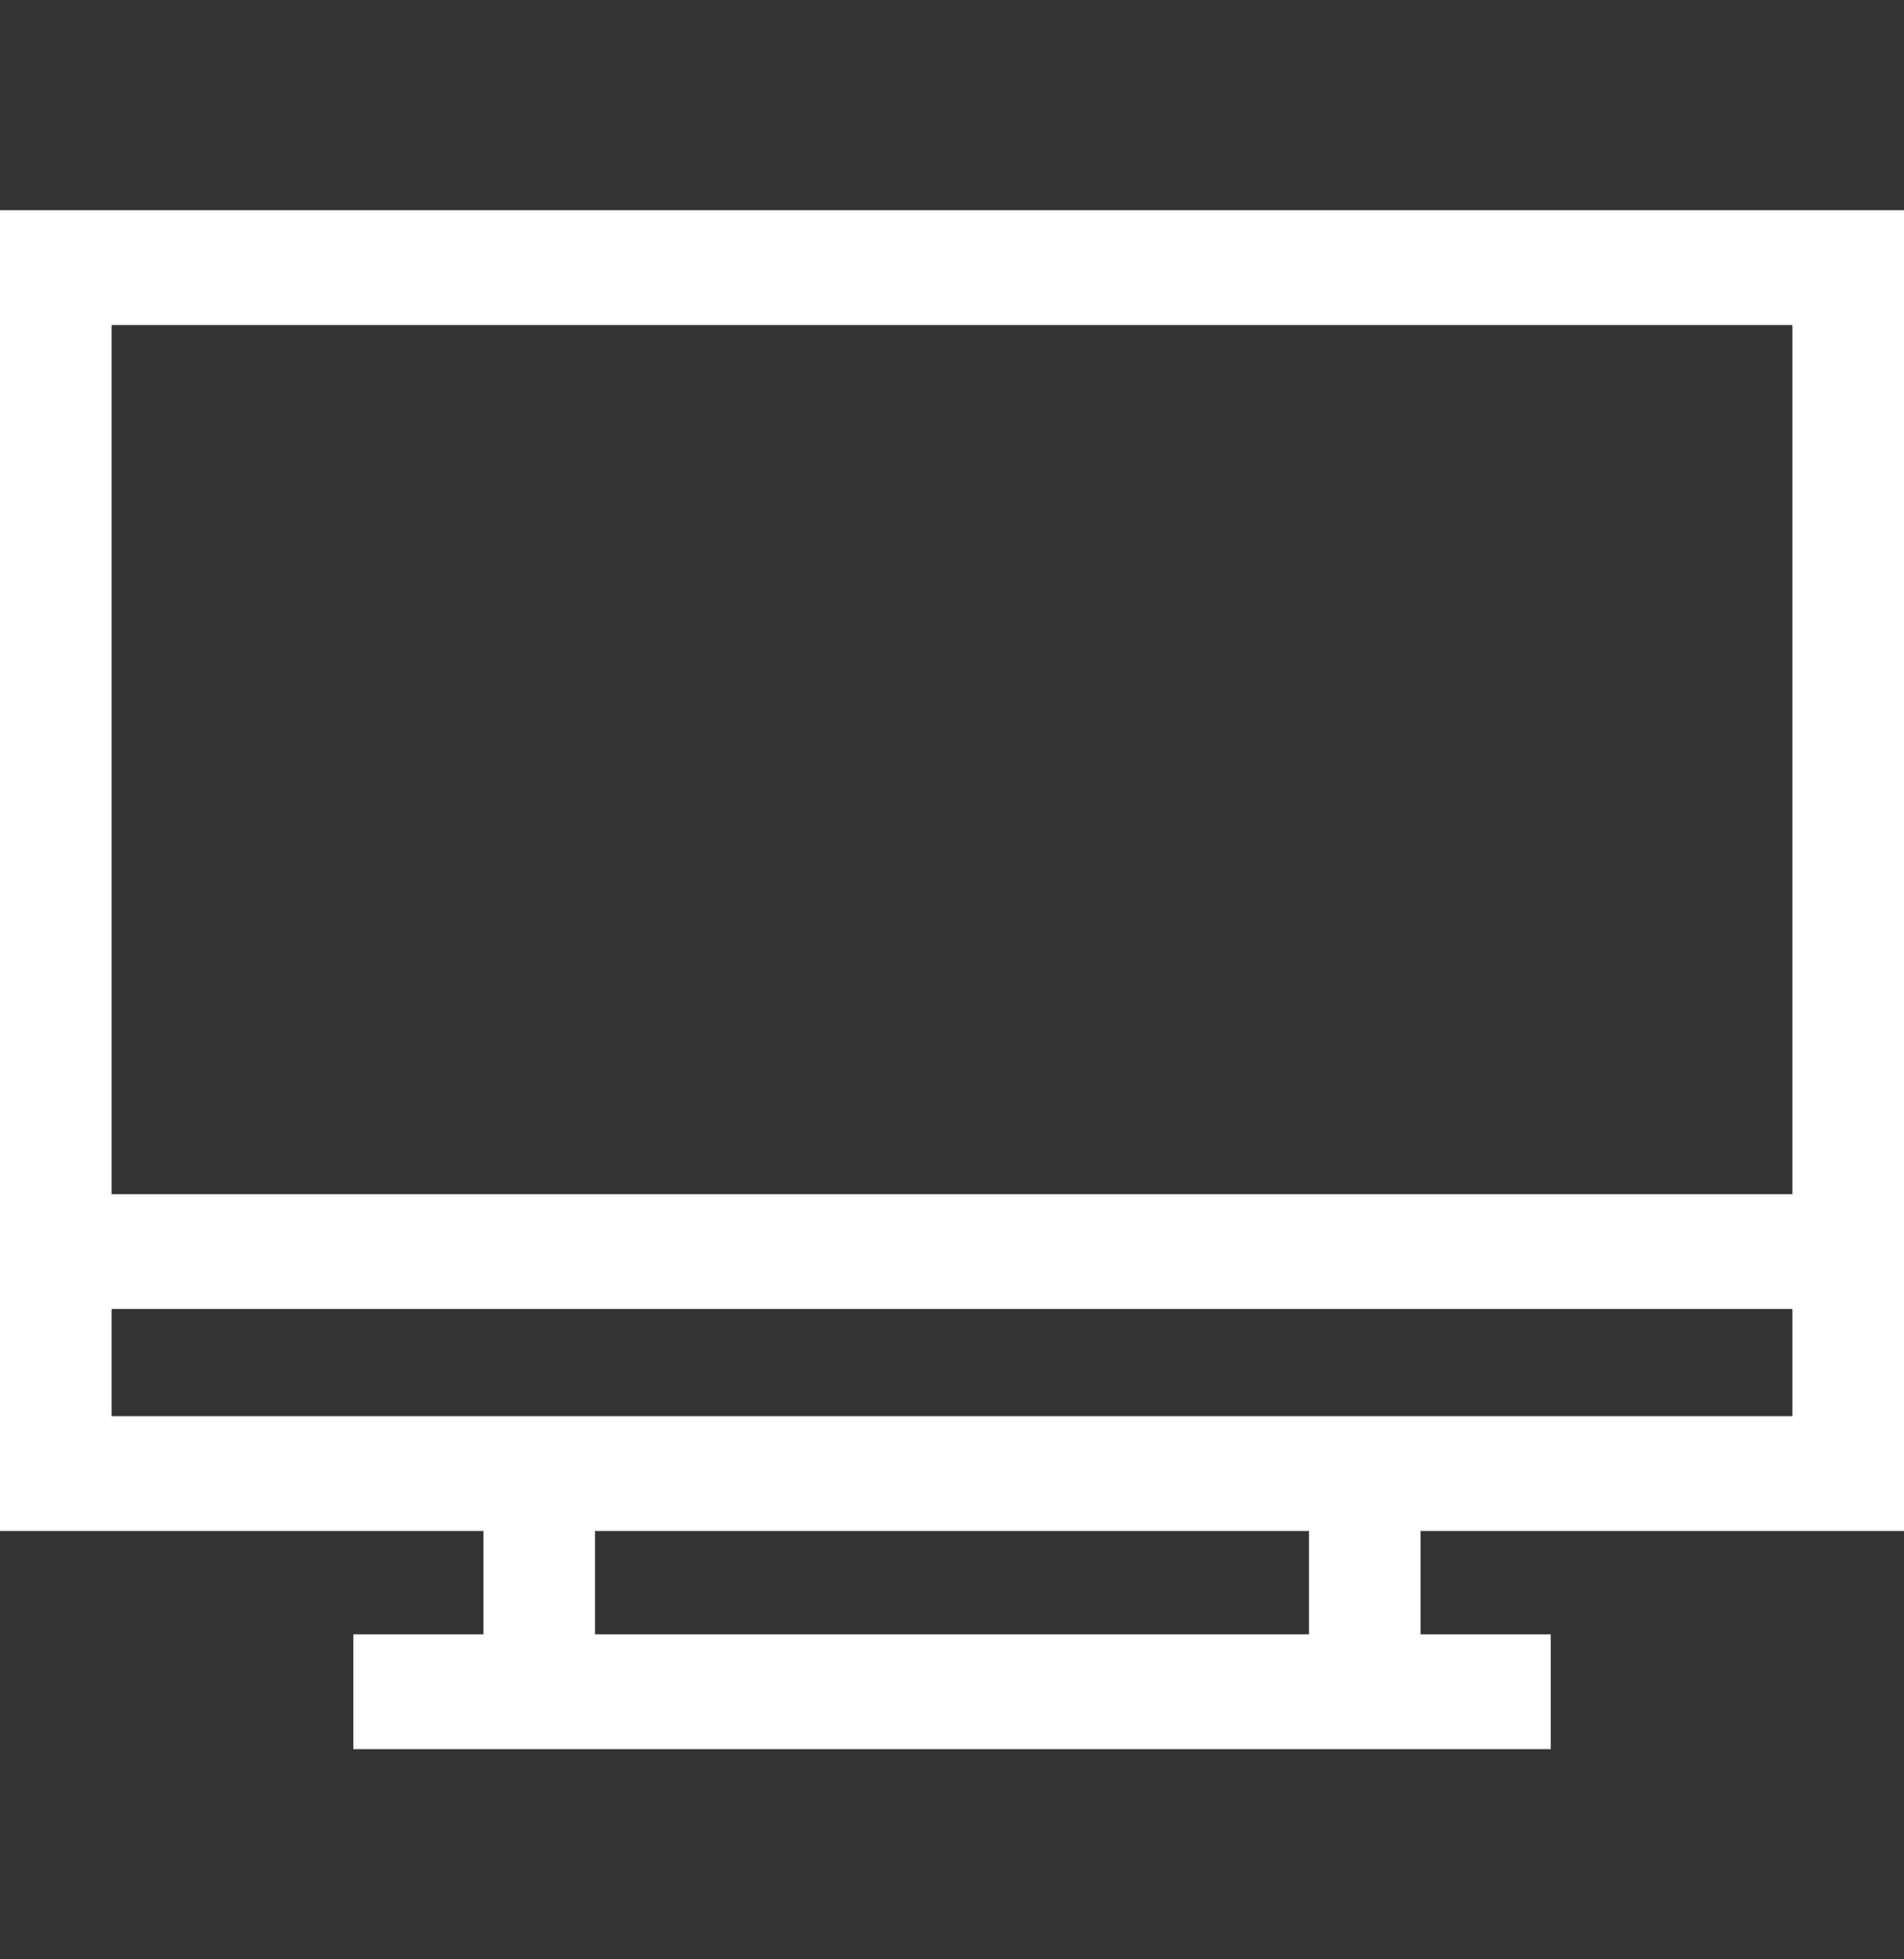<?xml version="1.0" encoding="UTF-8"?> <svg xmlns="http://www.w3.org/2000/svg" width="35" height="36" viewBox="0 0 35 36" fill="none"><rect x="0" y="0" width="35" height="36" fill="#333333" stroke="none"/> <path d="M35 28.13V3.862H0V28.13H8.887V30.028H6.495V32.138H28.506V30.028H26.113V28.13H35V28.13ZM32.949 5.972V21.942H2.051V5.972H32.949ZM2.051 24.051H32.949V26.02H2.051V24.051ZM24.062 30.028H10.938V28.13H24.062V30.028Z" fill="white"></path> </svg> 